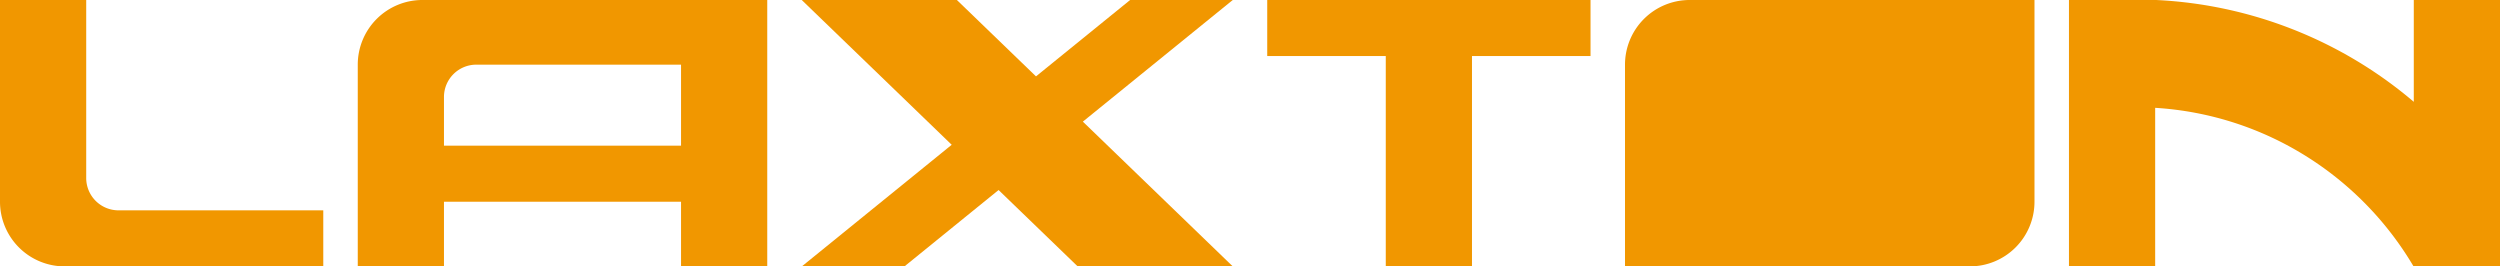 <svg version="1.1" id="Слой_1" xmlns="http://www.w3.org/2000/svg" x="0" y="0" width="270.323" height="28.804" xml:space="preserve"><style>.st0,.st1{fill:#f19700}.st1{fill-rule:evenodd;clip-rule:evenodd}</style><path class="st0" d="M261.001 0v11.01A46.418 46.418 0 00233.14 0h-9.425v28.803h9.322V11.659c11.911.736 22.206 7.435 27.937 17.144h9.349V0h-9.322z"/><path class="st1" d="M171.982 0h-34.957v6.059h12.817v22.744h9.322V6.059h12.818z"/><path class="st0" d="M133.297 0H122.2l-10.179 8.259L103.467 0H86.69l16.217 15.655-16.203 13.148h11.097l10.174-8.256 8.552 8.256h16.77l-16.209-15.651z"/><path class="st1" d="M182.701 0a6.991 6.991 0 00-6.991 6.991v21.812h37.286a6.991 6.991 0 006.991-6.991V0h-37.286zM73.64 0H45.675a6.99 6.99 0 00-6.991 6.99v21.813h9.322v-6.991H73.64v6.991h9.322V0H73.64zm0 15.753H48.006v-5.268.001a3.496 3.496 0 013.496-3.495H73.64v8.762zm-60.823 6.991a3.494 3.494 0 01-3.495-3.491V0H0v21.812a6.991 6.991 0 006.991 6.991h27.965v-6.059H12.817z"/></svg>